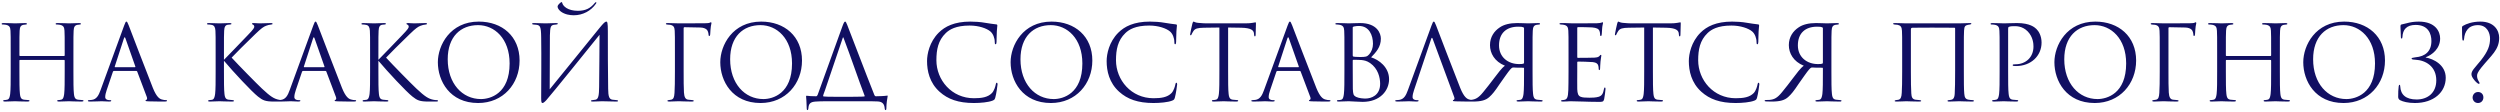 <?xml version="1.0" encoding="UTF-8"?> <svg xmlns="http://www.w3.org/2000/svg" width="963" height="43" viewBox="0 0 963 43" fill="none"> <path d="M7.72 21.56C7.6 21.56 7.48 21.52 7.48 21.32V20.48C7.48 14.24 7.48 13.12 7.56 11.84C7.64 10.44 7.96 9.76 9.04 9.56C9.52 9.48 9.76 9.44 10.04 9.44C10.2 9.44 10.36 9.36 10.36 9.2C10.36 8.96 10.16 8.88 9.72 8.88C8.52 8.88 6 9 5.8 9C5.6 9 3.08 8.88 1.28 8.88C0.84 8.88 0.64 8.96 0.64 9.2C0.64 9.36 0.8 9.44 0.96 9.44C1.32 9.44 2 9.48 2.32 9.56C3.64 9.84 3.96 10.48 4.04 11.84C4.12 13.12 4.12 14.24 4.12 20.48V27.52C4.12 31.36 4.12 34.52 3.92 36.2C3.76 37.36 3.56 38.24 2.76 38.4C2.4 38.48 1.92 38.56 1.56 38.56C1.32 38.56 1.24 38.68 1.24 38.8C1.24 39.04 1.44 39.12 1.88 39.12C3.08 39.12 5.6 39 5.8 39C6 39 8.52 39.12 10.72 39.12C11.16 39.12 11.36 39 11.36 38.8C11.36 38.68 11.28 38.56 11.04 38.56C10.68 38.56 9.8 38.48 9.24 38.4C8.04 38.24 7.8 37.36 7.68 36.2C7.48 34.52 7.48 31.36 7.48 27.52V23.32C7.48 23.12 7.6 23.08 7.72 23.08H24.68C24.8 23.08 24.92 23.16 24.92 23.32V27.52C24.92 31.36 24.92 34.52 24.72 36.2C24.56 37.36 24.36 38.24 23.56 38.4C23.2 38.48 22.72 38.56 22.36 38.56C22.12 38.56 22.04 38.68 22.04 38.8C22.04 39.04 22.24 39.12 22.68 39.12C23.88 39.12 26.4 39 26.6 39C26.8 39 29.32 39.12 31.52 39.12C31.96 39.12 32.16 39 32.16 38.8C32.16 38.68 32.08 38.56 31.84 38.56C31.48 38.56 30.6 38.48 30.04 38.4C28.84 38.24 28.6 37.36 28.48 36.2C28.28 34.52 28.28 31.36 28.28 27.52V20.48C28.28 14.24 28.28 13.12 28.36 11.84C28.44 10.44 28.76 9.76 29.84 9.56C30.32 9.48 30.56 9.44 30.84 9.44C31 9.44 31.16 9.36 31.16 9.2C31.16 8.96 30.96 8.88 30.52 8.88C29.32 8.88 26.8 9 26.6 9C26.4 9 23.88 8.88 22.08 8.88C21.64 8.88 21.44 8.96 21.44 9.2C21.44 9.36 21.6 9.44 21.76 9.44C22.12 9.44 22.8 9.48 23.12 9.56C24.44 9.84 24.76 10.48 24.84 11.84C24.92 13.12 24.92 14.24 24.92 20.48V21.32C24.92 21.52 24.8 21.56 24.68 21.56H7.72ZM52.49 27.32C52.69 27.32 52.77 27.4 52.85 27.56L56.57 37.4C56.81 38.04 56.57 38.4 56.33 38.48C56.17 38.52 56.05 38.6 56.05 38.76C56.05 39 56.49 39 57.25 39.04C60.01 39.12 62.93 39.12 63.53 39.12C63.97 39.12 64.33 39.04 64.33 38.8C64.33 38.6 64.13 38.56 63.89 38.56C63.57 38.56 62.93 38.52 62.33 38.32C61.49 38.08 60.33 37.44 58.89 33.88C56.45 27.8 50.17 11.28 49.57 9.76C49.09 8.52 48.93 8.32 48.69 8.32C48.45 8.32 48.29 8.56 47.81 9.88L38.73 34.72C38.01 36.72 37.21 38.24 35.37 38.48C35.05 38.52 34.69 38.56 34.41 38.56C34.05 38.56 33.85 38.64 33.85 38.8C33.85 39.04 34.09 39.12 34.61 39.12C36.49 39.12 38.69 39 39.13 39C39.57 39 41.17 39.12 42.13 39.12C42.49 39.12 42.85 39.04 42.85 38.8C42.85 38.64 42.73 38.56 42.33 38.56C42.21 38.56 42.09 38.56 41.97 38.56C41.29 38.56 40.53 38.2 40.53 37.4C40.53 36.68 40.73 35.72 41.09 34.72L43.49 27.64C43.57 27.44 43.69 27.32 43.89 27.32H52.49ZM44.33 25.88C44.21 25.88 44.13 25.8 44.21 25.6L47.73 14.8C47.93 14.2 48.13 14.2 48.33 14.8L52.13 25.6C52.17 25.76 52.17 25.88 51.97 25.88H44.33ZM86.265 20.48C86.265 14.24 86.265 13.12 86.345 11.84C86.425 10.44 86.745 9.64 87.825 9.52C88.225 9.48 88.265 9.48 88.705 9.44C89.065 9.4 89.145 9.32 89.145 9.16C89.145 8.96 88.945 8.88 88.505 8.88C87.305 8.88 84.785 9 84.585 9C84.385 9 81.705 8.88 80.385 8.88C79.945 8.88 79.745 8.96 79.745 9.2C79.745 9.36 79.865 9.44 80.185 9.44C80.465 9.44 81.185 9.48 81.625 9.6C82.505 9.8 82.905 10.48 82.985 11.84C83.065 13.12 83.065 14.24 83.065 20.48V27.52C83.065 31.36 83.065 34.52 82.865 36.2C82.705 37.36 82.465 38.28 81.665 38.44C81.305 38.52 80.865 38.56 80.625 38.56C80.265 38.56 80.185 38.72 80.185 38.84C80.185 39.08 80.385 39.12 80.825 39.12C82.025 39.12 84.385 39 84.585 39C84.785 39 87.305 39.12 89.505 39.12C89.945 39.12 90.105 39.04 90.105 38.84C90.105 38.72 89.985 38.56 89.625 38.56C89.385 38.56 88.585 38.48 88.025 38.4C86.825 38.24 86.585 37.36 86.465 36.2C86.265 34.52 86.265 31.36 86.265 27.52V23.4C89.785 27.6 96.985 35.32 99.385 37.2C101.265 38.68 102.185 39.12 105.665 39.12H108.625C109.065 39.12 109.225 39.04 109.225 38.84C109.225 38.64 108.985 38.56 108.665 38.56C108.265 38.56 107.865 38.52 107.505 38.44C105.585 38.08 104.185 37.2 100.905 34.12C99.025 32.36 91.745 24.96 89.225 22.2C90.265 21.04 94.825 16.52 98.345 13.12C100.745 10.8 101.505 10.32 102.505 9.92C103.065 9.68 103.785 9.52 104.545 9.44C104.905 9.4 104.985 9.32 104.985 9.16C104.985 9 104.865 8.88 104.305 8.88C103.665 8.88 101.305 9 100.065 9C98.705 9 98.825 8.88 97.665 8.88C97.305 8.88 97.065 8.96 97.065 9.12C97.065 9.28 97.145 9.36 97.425 9.48C97.745 9.6 97.945 9.92 97.945 10.24C97.945 10.72 97.785 11.12 95.385 13.6C92.945 16.12 87.505 21.84 86.265 23.04V20.48ZM125.341 27.32C125.541 27.32 125.621 27.4 125.701 27.56L129.421 37.4C129.661 38.04 129.421 38.4 129.181 38.48C129.021 38.52 128.901 38.6 128.901 38.76C128.901 39 129.341 39 130.101 39.04C132.861 39.12 135.781 39.12 136.381 39.12C136.821 39.12 137.181 39.04 137.181 38.8C137.181 38.6 136.981 38.56 136.741 38.56C136.421 38.56 135.781 38.52 135.181 38.32C134.341 38.08 133.181 37.44 131.741 33.88C129.301 27.8 123.021 11.28 122.421 9.76C121.941 8.52 121.781 8.32 121.541 8.32C121.301 8.32 121.141 8.56 120.661 9.88L111.581 34.72C110.861 36.72 110.061 38.24 108.221 38.48C107.901 38.52 107.541 38.56 107.261 38.56C106.901 38.56 106.701 38.64 106.701 38.8C106.701 39.04 106.941 39.12 107.461 39.12C109.341 39.12 111.541 39 111.981 39C112.421 39 114.021 39.12 114.981 39.12C115.341 39.12 115.701 39.04 115.701 38.8C115.701 38.64 115.581 38.56 115.181 38.56C115.061 38.56 114.941 38.56 114.821 38.56C114.141 38.56 113.381 38.2 113.381 37.4C113.381 36.68 113.581 35.72 113.941 34.72L116.341 27.64C116.421 27.44 116.541 27.32 116.741 27.32H125.341ZM117.181 25.88C117.061 25.88 116.981 25.8 117.061 25.6L120.581 14.8C120.781 14.2 120.981 14.2 121.181 14.8L124.981 25.6C125.021 25.76 125.021 25.88 124.821 25.88H117.181ZM145.758 20.48C145.758 14.24 145.758 13.12 145.838 11.84C145.918 10.44 146.238 9.64 147.318 9.52C147.718 9.48 147.758 9.48 148.198 9.44C148.558 9.4 148.638 9.32 148.638 9.16C148.638 8.96 148.438 8.88 147.998 8.88C146.798 8.88 144.278 9 144.078 9C143.878 9 141.198 8.88 139.878 8.88C139.438 8.88 139.238 8.96 139.238 9.2C139.238 9.36 139.358 9.44 139.678 9.44C139.958 9.44 140.678 9.48 141.118 9.6C141.998 9.8 142.398 10.48 142.478 11.84C142.558 13.12 142.558 14.24 142.558 20.48V27.52C142.558 31.36 142.558 34.52 142.358 36.2C142.198 37.36 141.958 38.28 141.158 38.44C140.798 38.52 140.358 38.56 140.118 38.56C139.758 38.56 139.678 38.72 139.678 38.84C139.678 39.08 139.878 39.12 140.318 39.12C141.518 39.12 143.878 39 144.078 39C144.278 39 146.798 39.12 148.998 39.12C149.438 39.12 149.598 39.04 149.598 38.84C149.598 38.72 149.478 38.56 149.118 38.56C148.878 38.56 148.078 38.48 147.518 38.4C146.318 38.24 146.078 37.36 145.958 36.2C145.758 34.52 145.758 31.36 145.758 27.52V23.4C149.278 27.6 156.478 35.32 158.878 37.2C160.758 38.68 161.678 39.12 165.158 39.12H168.118C168.558 39.12 168.718 39.04 168.718 38.84C168.718 38.64 168.478 38.56 168.158 38.56C167.758 38.56 167.358 38.52 166.998 38.44C165.078 38.08 163.678 37.2 160.398 34.12C158.518 32.36 151.238 24.96 148.718 22.2C149.758 21.04 154.318 16.52 157.838 13.12C160.238 10.8 160.998 10.32 161.998 9.92C162.558 9.68 163.278 9.52 164.038 9.44C164.398 9.4 164.478 9.32 164.478 9.16C164.478 9 164.358 8.88 163.798 8.88C163.158 8.88 160.798 9 159.558 9C158.198 9 158.318 8.88 157.158 8.88C156.798 8.88 156.557 8.96 156.557 9.12C156.557 9.28 156.638 9.36 156.918 9.48C157.238 9.6 157.438 9.92 157.438 10.24C157.438 10.72 157.278 11.12 154.878 13.6C152.438 16.12 146.998 21.84 145.758 23.04V20.48ZM184.182 39.68C193.822 39.68 200.142 32.28 200.142 23.32C200.142 14 193.422 8.32 184.422 8.32C173.382 8.32 168.662 17.48 168.662 23.96C168.662 31.16 173.222 39.68 184.182 39.68ZM185.262 38.16C178.062 38.16 172.462 32.16 172.462 22.84C172.462 14.08 177.462 9.68 184.142 9.68C190.462 9.68 196.302 14.84 196.302 24.44C196.302 36.08 188.862 38.16 185.262 38.16ZM211.823 13.64C211.903 10.24 212.183 9.8 213.303 9.56C213.663 9.48 213.863 9.48 214.343 9.44C214.783 9.4 214.863 9.28 214.863 9.12C214.863 8.96 214.663 8.88 214.183 8.88C213.063 8.88 211.463 9 210.183 9C209.543 9 207.023 8.88 205.783 8.88C205.343 8.88 204.983 8.88 204.983 9.16C204.983 9.32 205.103 9.4 205.423 9.44C205.743 9.48 206.183 9.48 206.703 9.56C207.983 9.8 208.423 10.08 208.463 14.48C208.583 22.16 208.463 31.16 208.463 37.76C208.463 39.36 208.583 39.68 208.983 39.68C209.183 39.68 209.623 39.48 210.463 38.56C212.143 36.72 228.863 16 230.943 13.4C230.863 20.24 230.903 26.92 230.783 33.48C230.743 36.48 230.583 38.16 229.423 38.4C229.063 38.48 228.623 38.52 228.263 38.56C227.743 38.6 227.663 38.68 227.663 38.88C227.663 39.04 227.783 39.12 228.263 39.12C229.703 39.12 230.983 39 231.863 39C232.503 39 236.023 39.12 237.463 39.12C237.903 39.12 238.063 39.08 238.063 38.84C238.063 38.72 237.943 38.6 237.463 38.56C236.823 38.52 236.103 38.44 235.903 38.4C234.623 38.2 234.303 37.12 234.263 34.2C234.143 26.72 234.143 19.6 234.143 12.12C234.143 8.64 233.943 8.32 233.543 8.32C233.063 8.32 232.423 8.96 230.943 10.76C227.023 15.56 216.703 28.36 211.743 34.4L211.823 13.64ZM214.783 2.52C214.783 3.12 215.223 3.8 216.023 4.44C217.543 5.56 219.423 5.88 221.023 5.88C224.463 5.88 227.663 4.2 229.543 1.44C229.783 1.12 229.743 0.84 229.583 0.84C229.423 0.84 229.383 0.84 229.063 1.2C227.383 3.24 225.503 4.16 222.583 4.16C218.743 4.16 216.823 2.4 216.543 1.04C216.503 0.84 216.423 0.8 216.303 0.8C216.103 0.8 215.383 1.4 214.983 1.96C214.823 2.2 214.783 2.4 214.783 2.52ZM263.339 10.92C263.339 10.6 263.459 10.48 263.699 10.48C265.739 10.52 267.779 10.56 269.819 10.6C270.979 10.64 271.699 10.96 272.179 11.36C272.739 11.84 272.899 12.8 272.939 13.36C272.979 13.72 273.019 13.88 273.219 13.88C273.379 13.88 273.579 13.56 273.579 13.08C273.659 11.96 273.659 11.32 273.819 10.16C273.899 9.68 274.059 9.12 274.059 8.92C274.059 8.72 273.979 8.56 273.819 8.56C273.739 8.56 273.579 8.64 273.459 8.72C273.139 8.92 272.419 8.92 271.499 8.96C270.579 9 262.459 9 261.659 9C260.219 9 258.699 8.88 257.139 8.88C256.699 8.88 256.499 8.96 256.499 9.2C256.499 9.4 256.819 9.44 257.179 9.48C257.539 9.52 257.939 9.52 258.179 9.56C259.499 9.84 259.819 10.48 259.899 11.84C259.979 13.12 259.979 14.24 259.979 20.48V27.52C259.979 31.28 259.939 34.08 259.819 35.8C259.699 37.56 259.419 38.16 258.579 38.4C258.299 38.48 257.939 38.52 257.539 38.56C257.179 38.6 257.099 38.68 257.099 38.8C257.099 39.04 257.299 39.12 257.739 39.12C258.699 39.12 260.499 39.04 261.299 39H261.659C261.859 39 264.339 39.12 266.579 39.12C267.019 39.12 267.219 39.04 267.219 38.84C267.219 38.68 267.099 38.6 266.739 38.56C266.299 38.52 265.619 38.48 265.099 38.4C264.019 38.28 263.579 37.4 263.459 35.6C263.339 33.76 263.339 30.92 263.339 27.52V10.92ZM292.971 39.68C302.611 39.68 308.931 32.28 308.931 23.32C308.931 14 302.211 8.32 293.211 8.32C282.171 8.32 277.451 17.48 277.451 23.96C277.451 31.16 282.011 39.68 292.971 39.68ZM294.051 38.16C286.851 38.16 281.251 32.16 281.251 22.84C281.251 14.08 286.251 9.68 292.931 9.68C299.251 9.68 305.091 14.84 305.091 24.44C305.091 36.08 297.651 38.16 294.051 38.16ZM321.547 37.28C319.187 37.28 317.987 37.24 317.307 37.16C317.187 37.12 317.067 37.12 317.067 36.96C317.067 36.64 317.427 35.76 317.787 34.76L324.667 14.48C324.747 14.32 324.827 14.32 324.907 14.52C327.867 22.28 330.747 30.88 333.027 36.8C333.147 37.04 333.067 37.12 332.907 37.16C332.547 37.2 331.707 37.28 328.227 37.28H321.547ZM332.947 39C334.587 39 337.027 39 338.187 39.08C339.907 39.2 340.667 40.04 340.787 41.8C340.827 42.16 340.907 42.4 341.147 42.4C341.307 42.4 341.427 42.2 341.427 41.8C341.427 39.84 341.787 37.8 341.907 37.16C341.987 36.84 341.907 36.8 341.667 36.84C340.867 37 338.267 37.08 337.467 37.08C337.107 37.08 336.987 36.96 336.827 36.64C333.467 28.24 327.107 11.48 326.347 9.6C325.947 8.6 325.787 8.32 325.547 8.32C325.307 8.32 325.067 8.6 324.547 10L314.947 36.56C314.707 37 314.627 37.08 314.307 37.08C312.867 37.08 311.467 37 310.747 36.88C310.547 36.88 310.467 36.92 310.507 37.24C310.547 37.84 310.707 39.16 310.747 41.68C310.747 42.24 310.867 42.4 311.027 42.4C311.267 42.4 311.347 42.08 311.387 41.72C311.507 39.92 312.147 39.24 314.227 39.12C315.267 39.04 316.387 39 319.427 39H332.947ZM375.139 39.68C377.699 39.68 380.739 39.4 382.339 38.76C383.059 38.44 383.139 38.36 383.379 37.6C383.779 36.24 384.259 32.76 384.259 32.48C384.259 32.16 384.179 31.88 383.979 31.88C383.739 31.88 383.659 32.04 383.579 32.48C383.459 33.2 382.939 34.96 382.099 35.84C380.499 37.48 378.139 37.84 375.139 37.84C366.579 37.84 360.699 30.84 360.699 23.2C360.699 19.12 361.379 15.56 364.299 12.76C365.699 11.4 368.179 9.84 373.499 9.84C377.019 9.84 380.099 10.92 381.499 12.12C382.539 13 383.179 14.64 383.179 16.2C383.179 16.76 383.219 17.04 383.499 17.04C383.739 17.04 383.819 16.8 383.859 16.2C383.899 15.6 383.899 13.4 383.979 12.08C384.059 10.64 384.179 10.16 384.179 9.84C384.179 9.6 384.099 9.44 383.819 9.4C382.339 9.2 381.099 9.08 379.579 8.8C377.619 8.44 375.379 8.32 373.779 8.32C367.619 8.32 363.979 10.2 361.579 12.6C358.019 16.16 357.099 20.84 357.099 23.52C357.099 27.32 358.059 31.88 361.939 35.36C365.099 38.2 369.139 39.68 375.139 39.68ZM404.807 39.68C414.447 39.68 420.767 32.28 420.767 23.32C420.767 14 414.047 8.32 405.047 8.32C394.007 8.32 389.287 17.48 389.287 23.96C389.287 31.16 393.847 39.68 404.807 39.68ZM405.887 38.16C398.687 38.16 393.087 32.16 393.087 22.84C393.087 14.08 398.087 9.68 404.767 9.68C411.087 9.68 416.927 14.84 416.927 24.44C416.927 36.08 409.487 38.16 405.887 38.16ZM444.319 39.68C446.879 39.68 449.919 39.4 451.519 38.76C452.239 38.44 452.319 38.36 452.559 37.6C452.959 36.24 453.439 32.76 453.439 32.48C453.439 32.16 453.359 31.88 453.159 31.88C452.919 31.88 452.839 32.04 452.759 32.48C452.639 33.2 452.119 34.96 451.279 35.84C449.679 37.48 447.319 37.84 444.319 37.84C435.759 37.84 429.879 30.84 429.879 23.2C429.879 19.12 430.559 15.56 433.479 12.76C434.879 11.4 437.359 9.84 442.679 9.84C446.199 9.84 449.279 10.92 450.679 12.12C451.719 13 452.359 14.64 452.359 16.2C452.359 16.76 452.399 17.04 452.679 17.04C452.919 17.04 452.999 16.8 453.039 16.2C453.079 15.6 453.079 13.4 453.159 12.08C453.239 10.64 453.359 10.16 453.359 9.84C453.359 9.6 453.279 9.44 452.999 9.4C451.519 9.2 450.279 9.08 448.759 8.8C446.799 8.44 444.559 8.32 442.959 8.32C436.799 8.32 433.159 10.2 430.759 12.6C427.199 16.16 426.279 20.84 426.279 23.52C426.279 27.32 427.239 31.88 431.119 35.36C434.279 38.2 438.319 39.68 444.319 39.68ZM473.07 10.6C474.75 10.64 476.43 10.64 478.11 10.68C481.95 10.76 482.91 11.68 483.03 12.88C483.03 13.04 483.07 13.16 483.07 13.32C483.11 13.88 483.19 14 483.39 14C483.55 14 483.67 13.84 483.67 13.48C483.67 13.04 483.79 10.28 483.79 9.08C483.79 8.84 483.79 8.6 483.59 8.6C483.43 8.6 483.07 8.72 482.47 8.8C481.83 8.92 480.91 9 479.63 9H464.63C464.15 9 462.63 8.92 461.47 8.8C460.39 8.72 459.99 8.32 459.71 8.32C459.55 8.32 459.39 8.84 459.31 9.08C459.23 9.4 458.43 12.84 458.43 13.24C458.43 13.48 458.51 13.6 458.63 13.6C458.79 13.6 458.91 13.52 459.03 13.2C459.15 12.92 459.27 12.64 459.71 11.96C460.35 11 461.31 10.72 463.79 10.68C465.75 10.64 467.75 10.64 469.71 10.6V27.52C469.71 31.36 469.71 34.52 469.51 36.2C469.35 37.36 469.15 38.24 468.35 38.4C467.99 38.48 467.51 38.56 467.15 38.56C466.91 38.56 466.83 38.68 466.83 38.8C466.83 39.04 467.03 39.12 467.47 39.12C468.67 39.12 471.19 39 471.39 39C471.59 39 474.11 39.12 476.31 39.12C476.75 39.12 476.95 39 476.95 38.8C476.95 38.68 476.87 38.56 476.63 38.56C476.27 38.56 475.39 38.48 474.83 38.4C473.63 38.24 473.39 37.36 473.27 36.2C473.07 34.52 473.07 31.36 473.07 27.52V10.6ZM500.654 27.32C500.854 27.32 500.934 27.4 501.014 27.56L504.734 37.4C504.974 38.04 504.734 38.4 504.494 38.48C504.334 38.52 504.214 38.6 504.214 38.76C504.214 39 504.654 39 505.414 39.04C508.174 39.12 511.094 39.12 511.694 39.12C512.134 39.12 512.494 39.04 512.494 38.8C512.494 38.6 512.294 38.56 512.054 38.56C511.734 38.56 511.094 38.52 510.494 38.32C509.654 38.08 508.494 37.44 507.054 33.88C504.614 27.8 498.334 11.28 497.734 9.76C497.254 8.52 497.094 8.32 496.854 8.32C496.614 8.32 496.454 8.56 495.974 9.88L486.894 34.72C486.174 36.72 485.374 38.24 483.534 38.48C483.214 38.52 482.854 38.56 482.574 38.56C482.214 38.56 482.014 38.64 482.014 38.8C482.014 39.04 482.254 39.12 482.774 39.12C484.654 39.12 486.854 39 487.294 39C487.734 39 489.334 39.12 490.294 39.12C490.654 39.12 491.014 39.04 491.014 38.8C491.014 38.64 490.894 38.56 490.494 38.56C490.374 38.56 490.254 38.56 490.134 38.56C489.454 38.56 488.694 38.2 488.694 37.4C488.694 36.68 488.894 35.72 489.254 34.72L491.654 27.64C491.734 27.44 491.854 27.32 492.054 27.32H500.654ZM492.494 25.88C492.374 25.88 492.294 25.8 492.374 25.6L495.894 14.8C496.094 14.2 496.294 14.2 496.494 14.8L500.294 25.6C500.334 25.76 500.334 25.88 500.134 25.88H492.494ZM517.87 27.52C517.87 31.36 517.87 34.52 517.67 36.2C517.51 37.36 517.35 38.28 516.55 38.44C516.19 38.52 515.91 38.56 515.59 38.56C515.07 38.56 514.99 38.72 514.99 38.84C514.99 39.04 515.19 39.12 515.63 39.12C517.03 39.12 518.27 39 519.55 39C519.71 39 520.83 39.04 521.99 39.12C523.15 39.16 524.43 39.24 524.87 39.24C531.71 39.24 535.07 34.8 535.07 30.52C535.07 25.84 531.11 23 528.15 22.08C530.03 20.12 531.91 18.16 531.91 14.88C531.91 12.88 530.47 8.88 523.91 8.88C522.07 8.88 520.51 9 519.55 9C519.35 9 516.83 8.88 515.03 8.88C514.59 8.88 514.39 8.96 514.39 9.2C514.39 9.36 514.55 9.44 514.91 9.44C515.07 9.44 515.75 9.48 516.07 9.56C517.39 9.84 517.71 10.48 517.79 11.84C517.87 13.12 517.87 14.24 517.87 20.48V27.52ZM521.07 10.64C521.07 10.4 521.19 10.28 521.55 10.2C522.19 10.04 523.03 10 523.47 10C527.39 10 528.87 13.56 528.87 16.88C528.87 18.52 528.27 19.96 527.43 20.92C526.59 21.88 526.03 21.96 523.79 21.96C522.31 21.96 521.59 21.84 521.35 21.8C521.15 21.72 521.07 21.64 521.07 21.36V10.64ZM521.07 23.32C521.07 23.12 521.15 23.04 521.31 23.04C521.91 23.04 523.91 23.04 524.43 23.12C525.39 23.24 526.39 23.36 527.75 24.28C530.83 26.4 531.63 29.88 531.63 32.28C531.63 36.8 528.15 37.96 525.99 37.96C525.27 37.96 523.55 37.88 522.47 37.36C521.23 36.76 521.23 36.2 521.11 34.24C521.07 33.64 521.07 28.68 521.07 25.6V23.32ZM551.283 15C551.483 14.4 551.683 14.4 551.883 15L560.163 37.4C560.403 38.04 560.163 38.4 559.923 38.48C559.763 38.52 559.643 38.6 559.643 38.76C559.643 39 560.083 39 560.843 39.04C563.603 39.12 566.523 39.12 567.123 39.12C567.563 39.12 567.923 39.04 567.923 38.8C567.923 38.6 567.723 38.56 567.483 38.56C567.163 38.56 566.523 38.52 565.923 38.32C565.083 38.08 563.923 37.44 562.483 33.88C560.043 27.8 553.763 11.28 553.163 9.76C552.683 8.52 552.523 8.32 552.283 8.32C552.043 8.32 551.883 8.56 551.403 9.88L542.323 34.72C541.603 36.72 540.803 38.24 538.963 38.48C538.643 38.52 538.283 38.56 538.003 38.56C537.643 38.56 537.443 38.64 537.443 38.8C537.443 39.04 537.683 39.12 538.203 39.12C540.083 39.12 542.283 39 542.723 39C543.163 39 544.763 39.12 545.723 39.12C546.083 39.12 546.443 39.04 546.443 38.8C546.443 38.64 546.323 38.56 545.923 38.56C545.803 38.56 545.683 38.56 545.563 38.56C544.883 38.56 544.123 38.2 544.123 37.4C544.123 36.68 544.323 35.72 544.683 34.72L551.283 15ZM587.062 24C587.062 24.16 587.062 24.44 586.822 24.52C586.502 24.64 586.062 24.68 585.142 24.68C580.942 24.68 577.422 22.04 577.422 17.48C577.422 12.72 580.342 10.28 584.782 10.28C585.982 10.28 586.302 10.32 586.822 10.52C587.022 10.64 587.062 10.76 587.062 10.92V24ZM588.662 9C587.662 9 586.222 8.88 584.422 8.88C581.622 8.88 579.302 9.44 577.702 10.56C575.582 11.96 573.942 14.24 573.942 17.36C573.942 20.48 575.662 23.68 579.702 25.32C578.382 26.24 576.902 28.36 575.622 30C574.142 31.96 572.702 33.84 571.302 35.52C569.502 37.72 568.342 38.32 566.542 38.48C565.942 38.52 565.742 38.52 565.262 38.52C564.742 38.52 564.622 38.68 564.622 38.76C564.622 39 564.862 39.08 565.342 39.08L567.302 39.12C570.582 39.12 572.342 38.6 573.702 37.36C574.822 36.36 575.822 35.16 577.702 32.32C578.742 30.88 581.022 27.52 581.782 26.72C582.062 26.4 582.302 26.2 582.542 26.08C582.702 26 582.822 26 582.942 26C583.862 26.04 585.062 26.12 586.782 26.08C586.982 26.08 587.062 26.12 587.062 26.36V27.56C587.062 31.36 587.062 34.52 586.862 36.2C586.702 37.36 586.462 38.28 585.662 38.44C585.302 38.52 584.862 38.56 584.622 38.56C584.262 38.56 584.182 38.68 584.182 38.8C584.182 39.04 584.382 39.12 584.822 39.12C586.022 39.12 588.462 39 588.662 39C588.862 39 591.422 39.12 593.622 39.12C594.062 39.12 594.222 39 594.222 38.8C594.222 38.68 594.102 38.56 593.742 38.56C593.502 38.56 592.662 38.48 592.102 38.4C590.902 38.24 590.662 37.36 590.542 36.2C590.342 34.52 590.342 31.36 590.342 27.52V20.48C590.342 14.24 590.342 13.12 590.422 11.84C590.502 10.44 590.822 9.76 591.902 9.56C592.382 9.48 592.622 9.44 592.902 9.44C593.062 9.44 593.222 9.36 593.222 9.2C593.222 8.96 593.022 8.88 592.582 8.88C591.382 8.88 589.142 9 588.662 9ZM604.198 27.52C604.198 31.08 604.158 33.12 604.118 34.68C604.038 37.68 603.518 38.24 602.678 38.44C602.398 38.52 602.158 38.52 601.758 38.56C601.518 38.6 601.318 38.68 601.318 38.8C601.318 39.04 601.518 39.12 601.958 39.12C602.998 39.16 603.958 39 604.918 39C606.478 39 608.318 39.08 609.918 39.12C611.478 39.16 612.798 39.24 615.758 39.24C617.318 39.24 617.638 39.24 617.918 38.2C618.118 37.36 618.438 34.64 618.438 34.32C618.438 34.04 618.438 33.72 618.198 33.72C617.998 33.72 617.918 33.88 617.838 34.32C617.518 36.04 617.078 36.88 615.798 37.28C614.718 37.6 613.398 37.64 612.198 37.64C610.638 37.64 609.558 37.56 608.878 37.28C607.878 36.88 607.638 36 607.558 34.36C607.518 33.52 607.558 28.88 607.558 27.52V24C607.558 23.84 607.638 23.72 607.838 23.72C608.518 23.72 612.478 23.8 613.558 23.92C614.998 24.08 615.478 24.64 615.638 25.24C615.758 25.6 615.798 26 615.798 26.36C615.798 26.68 615.838 27 616.078 27C616.238 27 616.318 26.8 616.358 26.4C616.398 25.84 616.398 24.92 616.518 23.68C616.638 22.36 616.838 21.68 616.838 21.44C616.838 21.2 616.758 21.12 616.638 21.12C616.478 21.12 616.358 21.28 616.158 21.52C615.758 22 615.238 22.12 614.158 22.2C613.238 22.28 608.318 22.28 607.798 22.28C607.598 22.28 607.558 22.16 607.558 21.88V10.84C607.558 10.56 607.638 10.44 607.798 10.44C608.238 10.44 612.598 10.48 613.278 10.56C615.038 10.72 615.878 11.12 616.158 12.04C616.278 12.36 616.358 12.84 616.358 13.36C616.358 13.68 616.438 13.88 616.678 13.88C616.838 13.88 616.958 13.6 616.998 13.2C617.078 12.16 617.118 11.4 617.158 10.8C617.238 9.68 617.478 9.2 617.478 8.92C617.478 8.72 617.438 8.56 617.318 8.56C617.198 8.56 617.118 8.6 616.878 8.72C616.638 8.84 615.918 8.92 615.038 8.96C614.118 9 606.158 9 605.878 9C603.358 8.88 602.278 8.88 601.358 8.88C600.918 8.88 600.718 8.96 600.718 9.2C600.718 9.36 600.958 9.4 601.238 9.44C601.598 9.48 602.118 9.48 602.398 9.56C603.718 9.84 604.038 10.48 604.118 11.84C604.198 13.12 604.198 14.24 604.198 20.48V27.52ZM636.703 10.6C638.383 10.64 640.063 10.64 641.743 10.68C645.583 10.76 646.543 11.68 646.663 12.88C646.663 13.04 646.703 13.16 646.703 13.32C646.743 13.88 646.823 14 647.023 14C647.183 14 647.303 13.84 647.303 13.48C647.303 13.04 647.423 10.28 647.423 9.08C647.423 8.84 647.423 8.6 647.223 8.6C647.063 8.6 646.703 8.72 646.103 8.8C645.463 8.92 644.543 9 643.263 9H628.263C627.783 9 626.263 8.92 625.103 8.8C624.023 8.72 623.623 8.32 623.343 8.32C623.183 8.32 623.023 8.84 622.943 9.08C622.863 9.4 622.063 12.84 622.063 13.24C622.063 13.48 622.143 13.6 622.263 13.6C622.423 13.6 622.543 13.52 622.663 13.2C622.783 12.92 622.903 12.64 623.343 11.96C623.983 11 624.943 10.72 627.423 10.68C629.383 10.64 631.383 10.64 633.343 10.6V27.52C633.343 31.36 633.343 34.52 633.143 36.2C632.983 37.36 632.783 38.24 631.983 38.4C631.622 38.48 631.143 38.56 630.783 38.56C630.543 38.56 630.463 38.68 630.463 38.8C630.463 39.04 630.663 39.12 631.103 39.12C632.303 39.12 634.823 39 635.023 39C635.223 39 637.743 39.12 639.943 39.12C640.383 39.12 640.583 39 640.583 38.8C640.583 38.68 640.503 38.56 640.263 38.56C639.903 38.56 639.023 38.48 638.463 38.4C637.263 38.24 637.023 37.36 636.903 36.2C636.703 34.52 636.703 31.36 636.703 27.52V10.6ZM668.577 39.68C671.137 39.68 674.177 39.4 675.777 38.76C676.497 38.44 676.577 38.36 676.817 37.6C677.217 36.24 677.697 32.76 677.697 32.48C677.697 32.16 677.617 31.88 677.417 31.88C677.177 31.88 677.097 32.04 677.017 32.48C676.897 33.2 676.377 34.96 675.537 35.84C673.937 37.48 671.577 37.84 668.577 37.84C660.017 37.84 654.137 30.84 654.137 23.2C654.137 19.12 654.817 15.56 657.737 12.76C659.137 11.4 661.617 9.84 666.937 9.84C670.457 9.84 673.537 10.92 674.937 12.12C675.977 13 676.617 14.64 676.617 16.2C676.617 16.76 676.657 17.04 676.937 17.04C677.177 17.04 677.257 16.8 677.297 16.2C677.337 15.6 677.337 13.4 677.417 12.08C677.497 10.64 677.617 10.16 677.617 9.84C677.617 9.6 677.537 9.44 677.257 9.4C675.777 9.2 674.537 9.08 673.017 8.8C671.057 8.44 668.817 8.32 667.217 8.32C661.057 8.32 657.417 10.2 655.017 12.6C651.457 16.16 650.537 20.84 650.537 23.52C650.537 27.32 651.497 31.88 655.377 35.36C658.537 38.2 662.577 39.68 668.577 39.68ZM702.179 24C702.179 24.16 702.179 24.44 701.939 24.52C701.619 24.64 701.179 24.68 700.259 24.68C696.059 24.68 692.539 22.04 692.539 17.48C692.539 12.72 695.459 10.28 699.899 10.28C701.099 10.28 701.419 10.32 701.939 10.52C702.139 10.64 702.179 10.76 702.179 10.92V24ZM703.779 9C702.779 9 701.339 8.88 699.539 8.88C696.739 8.88 694.419 9.44 692.819 10.56C690.699 11.96 689.059 14.24 689.059 17.36C689.059 20.48 690.779 23.68 694.819 25.32C693.499 26.24 692.019 28.36 690.739 30C689.259 31.96 687.819 33.84 686.419 35.52C684.619 37.72 683.459 38.32 681.659 38.48C681.059 38.52 680.859 38.52 680.379 38.52C679.859 38.52 679.739 38.68 679.739 38.76C679.739 39 679.979 39.08 680.459 39.08L682.419 39.12C685.699 39.12 687.459 38.6 688.819 37.36C689.939 36.36 690.939 35.16 692.819 32.32C693.859 30.88 696.139 27.52 696.899 26.72C697.179 26.4 697.419 26.2 697.659 26.08C697.819 26 697.939 26 698.059 26C698.979 26.04 700.179 26.12 701.899 26.08C702.099 26.08 702.179 26.12 702.179 26.36V27.56C702.179 31.36 702.179 34.52 701.979 36.2C701.819 37.36 701.579 38.28 700.779 38.44C700.419 38.52 699.979 38.56 699.739 38.56C699.379 38.56 699.299 38.68 699.299 38.8C699.299 39.04 699.499 39.12 699.939 39.12C701.139 39.12 703.579 39 703.779 39C703.979 39 706.539 39.12 708.739 39.12C709.179 39.12 709.339 39 709.339 38.8C709.339 38.68 709.219 38.56 708.859 38.56C708.619 38.56 707.779 38.48 707.219 38.4C706.019 38.24 705.779 37.36 705.659 36.2C705.459 34.52 705.459 31.36 705.459 27.52V20.48C705.459 14.24 705.459 13.12 705.539 11.84C705.619 10.44 705.939 9.76 707.019 9.56C707.499 9.48 707.739 9.44 708.019 9.44C708.179 9.44 708.339 9.36 708.339 9.2C708.339 8.96 708.139 8.88 707.699 8.88C706.499 8.88 704.259 9 703.779 9ZM756.474 20.48C756.474 14.24 756.474 13.08 756.554 11.8C756.634 10.04 757.074 9.8 758.074 9.56C758.394 9.48 758.594 9.48 758.834 9.44C759.234 9.36 759.354 9.28 759.354 9.12C759.354 9 759.314 8.88 758.754 8.88C757.874 8.88 754.834 9 754.634 9H734.274C733.674 9 731.394 8.88 729.914 8.88C729.474 8.88 729.234 8.96 729.234 9.12C729.234 9.28 729.354 9.4 729.714 9.44C730.074 9.48 730.514 9.48 730.954 9.56C732.074 9.8 732.554 10.32 732.634 11.84C732.714 13.12 732.714 14.16 732.714 20.4V27.52C732.714 31.36 732.674 34.08 732.554 35.76C732.474 37.48 732.114 38.28 731.194 38.44C730.754 38.52 730.674 38.52 730.314 38.56C729.874 38.64 729.834 38.76 729.834 38.88C729.834 39.08 730.114 39.12 730.554 39.12C731.754 39.12 733.954 39 734.274 39C734.474 39 737.634 39.12 739.314 39.12C739.874 39.12 740.034 39 740.034 38.88C740.034 38.72 739.914 38.6 739.434 38.56C739.074 38.52 738.354 38.48 737.794 38.4C736.594 38.2 736.314 37.32 736.234 35.96C736.114 34.28 736.074 31.48 736.074 27.64V11.44C736.074 10.8 736.274 10.72 736.754 10.68C737.314 10.64 738.314 10.64 744.194 10.64C750.274 10.64 752.274 10.64 752.874 10.68C752.994 10.68 753.114 10.8 753.114 10.96V27.24C753.114 31.08 753.074 34.48 752.954 36.16C752.834 37.92 752.234 38.32 751.594 38.44C751.234 38.52 751.074 38.52 750.794 38.56C750.234 38.6 750.194 38.72 750.194 38.84C750.194 39 750.274 39.12 750.834 39.12C752.074 39.12 754.354 39 754.714 39C755.034 39 757.954 39.12 759.834 39.12C760.194 39.12 760.354 39 760.354 38.84C760.354 38.72 760.274 38.6 759.834 38.56C759.354 38.52 758.834 38.52 758.274 38.4C757.114 38.2 756.754 37.56 756.634 36.04C756.474 34.36 756.474 31.36 756.474 27.52V20.48ZM770.253 27.52C770.253 31.36 770.253 34.52 770.053 36.2C769.893 37.36 769.693 38.24 768.893 38.4C768.533 38.48 768.053 38.56 767.693 38.56C767.453 38.56 767.373 38.68 767.373 38.8C767.373 39.04 767.573 39.12 768.013 39.12C769.213 39.12 771.733 39 771.853 39C772.053 39 774.573 39.12 776.773 39.12C777.213 39.12 777.413 39 777.413 38.8C777.413 38.68 777.333 38.56 777.093 38.56C776.733 38.56 775.853 38.48 775.293 38.4C774.093 38.24 773.853 37.36 773.733 36.2C773.533 34.52 773.533 31.36 773.533 27.52V11.08C773.533 10.68 773.613 10.4 773.853 10.32C774.213 10.16 774.893 10.08 775.573 10.08C776.493 10.08 778.933 9.92 781.053 12.08C783.173 14.24 783.293 16.92 783.293 17.92C783.293 22.12 780.253 24.76 776.373 24.76C775.533 24.76 775.293 24.8 775.293 25.12C775.293 25.32 775.533 25.4 775.733 25.4C775.933 25.44 776.373 25.44 776.573 25.44C782.253 25.44 786.413 21.6 786.413 16.4C786.413 13.8 785.293 12 784.413 11.16C783.773 10.56 781.973 8.88 776.973 8.88C775.133 8.88 772.813 9 771.933 9C771.613 9 769.213 8.88 767.413 8.88C766.973 8.88 766.773 8.96 766.773 9.2C766.773 9.36 766.933 9.44 767.093 9.44C767.453 9.44 768.133 9.48 768.453 9.56C769.773 9.84 770.093 10.48 770.173 11.84C770.253 13.12 770.253 14.24 770.253 20.48V27.52ZM806.877 39.68C816.517 39.68 822.837 32.28 822.837 23.32C822.837 14 816.117 8.32 807.117 8.32C796.077 8.32 791.357 17.48 791.357 23.96C791.357 31.16 795.917 39.68 806.877 39.68ZM807.957 38.16C800.757 38.16 795.157 32.16 795.157 22.84C795.157 14.08 800.157 9.68 806.837 9.68C813.157 9.68 818.997 14.84 818.997 24.44C818.997 36.08 811.557 38.16 807.957 38.16ZM835.293 10.92C835.293 10.6 835.413 10.48 835.653 10.48C837.693 10.52 839.733 10.56 841.773 10.6C842.933 10.64 843.653 10.96 844.133 11.36C844.693 11.84 844.853 12.8 844.893 13.36C844.933 13.72 844.973 13.88 845.173 13.88C845.333 13.88 845.533 13.56 845.533 13.08C845.613 11.96 845.613 11.32 845.773 10.16C845.853 9.68 846.013 9.12 846.013 8.92C846.013 8.72 845.932 8.56 845.773 8.56C845.693 8.56 845.533 8.64 845.413 8.72C845.093 8.92 844.373 8.92 843.453 8.96C842.533 9 834.413 9 833.613 9C832.173 9 830.653 8.88 829.093 8.88C828.653 8.88 828.453 8.96 828.453 9.2C828.453 9.4 828.773 9.44 829.133 9.48C829.493 9.52 829.893 9.52 830.133 9.56C831.453 9.84 831.773 10.48 831.853 11.84C831.933 13.12 831.933 14.24 831.933 20.48V27.52C831.933 31.28 831.893 34.08 831.773 35.8C831.653 37.56 831.373 38.16 830.533 38.4C830.253 38.48 829.893 38.52 829.493 38.56C829.133 38.6 829.053 38.68 829.053 38.8C829.053 39.04 829.253 39.12 829.693 39.12C830.653 39.12 832.453 39.04 833.253 39H833.613C833.813 39 836.293 39.12 838.533 39.12C838.973 39.12 839.173 39.04 839.173 38.84C839.173 38.68 839.053 38.6 838.693 38.56C838.253 38.52 837.573 38.48 837.053 38.4C835.973 38.28 835.533 37.4 835.413 35.6C835.293 33.76 835.293 30.92 835.293 27.52V10.92ZM857.642 21.56C857.522 21.56 857.402 21.52 857.402 21.32V20.48C857.402 14.24 857.402 13.12 857.482 11.84C857.562 10.44 857.882 9.76 858.962 9.56C859.442 9.48 859.682 9.44 859.962 9.44C860.122 9.44 860.282 9.36 860.282 9.2C860.282 8.96 860.082 8.88 859.642 8.88C858.442 8.88 855.922 9 855.722 9C855.522 9 853.002 8.88 851.202 8.88C850.762 8.88 850.562 8.96 850.562 9.2C850.562 9.36 850.722 9.44 850.882 9.44C851.242 9.44 851.922 9.48 852.242 9.56C853.562 9.84 853.882 10.48 853.962 11.84C854.042 13.12 854.042 14.24 854.042 20.48V27.52C854.042 31.36 854.042 34.52 853.842 36.2C853.682 37.36 853.482 38.24 852.682 38.4C852.322 38.48 851.842 38.56 851.482 38.56C851.242 38.56 851.162 38.68 851.162 38.8C851.162 39.04 851.362 39.12 851.802 39.12C853.002 39.12 855.522 39 855.722 39C855.922 39 858.442 39.12 860.642 39.12C861.082 39.12 861.282 39 861.282 38.8C861.282 38.68 861.202 38.56 860.962 38.56C860.602 38.56 859.722 38.48 859.162 38.4C857.962 38.24 857.722 37.36 857.602 36.2C857.402 34.52 857.402 31.36 857.402 27.52V23.32C857.402 23.12 857.522 23.08 857.642 23.08H874.602C874.722 23.08 874.842 23.16 874.842 23.32V27.52C874.842 31.36 874.842 34.52 874.642 36.2C874.482 37.36 874.282 38.24 873.482 38.4C873.122 38.48 872.642 38.56 872.282 38.56C872.042 38.56 871.962 38.68 871.962 38.8C871.962 39.04 872.162 39.12 872.602 39.12C873.802 39.12 876.322 39 876.522 39C876.722 39 879.242 39.12 881.442 39.12C881.882 39.12 882.082 39 882.082 38.8C882.082 38.68 882.002 38.56 881.762 38.56C881.402 38.56 880.522 38.48 879.962 38.4C878.762 38.24 878.522 37.36 878.402 36.2C878.202 34.52 878.202 31.36 878.202 27.52V20.48C878.202 14.24 878.202 13.12 878.282 11.84C878.362 10.44 878.682 9.76 879.762 9.56C880.242 9.48 880.482 9.44 880.762 9.44C880.922 9.44 881.082 9.36 881.082 9.2C881.082 8.96 880.882 8.88 880.442 8.88C879.242 8.88 876.722 9 876.522 9C876.322 9 873.802 8.88 872.002 8.88C871.562 8.88 871.362 8.96 871.362 9.2C871.362 9.36 871.522 9.44 871.682 9.44C872.042 9.44 872.722 9.48 873.042 9.56C874.362 9.84 874.682 10.48 874.762 11.84C874.842 13.12 874.842 14.24 874.842 20.48V21.32C874.842 21.52 874.722 21.56 874.602 21.56H857.642ZM902.736 39.68C912.376 39.68 918.696 32.28 918.696 23.32C918.696 14 911.976 8.32 902.976 8.32C891.936 8.32 887.216 17.48 887.216 23.96C887.216 31.16 891.776 39.68 902.736 39.68ZM903.816 38.16C896.616 38.16 891.016 32.16 891.016 22.84C891.016 14.08 896.016 9.68 902.696 9.68C909.016 9.68 914.856 14.84 914.856 24.44C914.856 36.08 907.416 38.16 903.816 38.16ZM930.218 39.68C937.458 39.68 942.098 35.52 942.098 29.96C942.098 24.92 937.258 22.64 934.418 22.16C934.338 22.12 934.338 22.08 934.418 22.04C936.858 21.12 939.938 18.76 939.938 14.8C939.938 12.28 938.258 8.32 931.698 8.32C929.778 8.32 928.378 8.6 927.018 8.96C926.178 9.16 925.498 9.36 925.018 9.44C924.698 9.52 924.658 9.8 924.658 10.24C924.658 11.16 924.778 12.88 924.818 14.28C924.818 14.72 924.978 14.84 925.098 14.84C925.298 14.84 925.378 14.72 925.418 14.24C925.538 11.4 927.018 9.6 930.498 9.6C935.378 9.6 936.578 13.04 936.578 15.8C936.578 19.72 934.258 21.76 930.378 22.08C929.418 22.2 928.938 22.32 928.938 22.56C928.938 22.84 929.338 22.96 930.338 23C934.378 23.2 938.458 25.56 938.458 30.96C938.458 35.8 935.098 38.32 930.898 38.32C926.738 38.32 924.738 36.48 924.578 33.32C924.538 32.72 924.458 32.68 924.298 32.68C924.138 32.68 924.058 32.8 923.978 33.24C923.858 34.12 923.738 36 923.778 37.36C923.818 37.84 923.938 38.28 924.538 38.6C925.618 39.16 927.578 39.68 930.218 39.68ZM955.443 8.32C952.363 8.32 950.003 9.2 948.803 9.92C948.403 10.16 948.363 10.32 948.363 10.56C948.363 12.12 948.403 14.68 948.523 15.24C948.562 15.52 948.643 15.64 948.842 15.64C949.043 15.64 949.123 15.36 949.163 14.96C949.283 13.6 949.603 12.4 950.563 11.24C951.203 10.44 952.523 9.68 954.483 9.68C958.123 9.68 959.163 12.88 959.163 14.84C959.163 17.48 958.443 19.68 955.643 23.24C954.763 24.36 953.803 25.36 952.883 26.56C952.283 27.32 952.003 28 952.003 28.56C952.003 29.28 952.363 29.92 953.163 30.92C953.643 31.52 954.523 32.32 954.883 32.32C955.043 32.32 955.123 32.16 955.123 32C955.123 31.88 955.043 31.68 954.803 31.32C954.323 30.56 954.163 29.84 954.163 29.24C954.163 28.56 954.323 27.92 955.803 26.04C959.643 21.28 962.683 19.24 962.683 14.56C962.683 11.68 960.723 8.32 955.443 8.32ZM954.523 39.68C955.723 39.68 956.603 38.76 956.603 37.52C956.603 36.28 955.723 35.44 954.563 35.44C953.123 35.44 952.443 36.64 952.443 37.56C952.443 38.52 953.123 39.68 954.523 39.68Z" fill="#110F62"></path> </svg> 